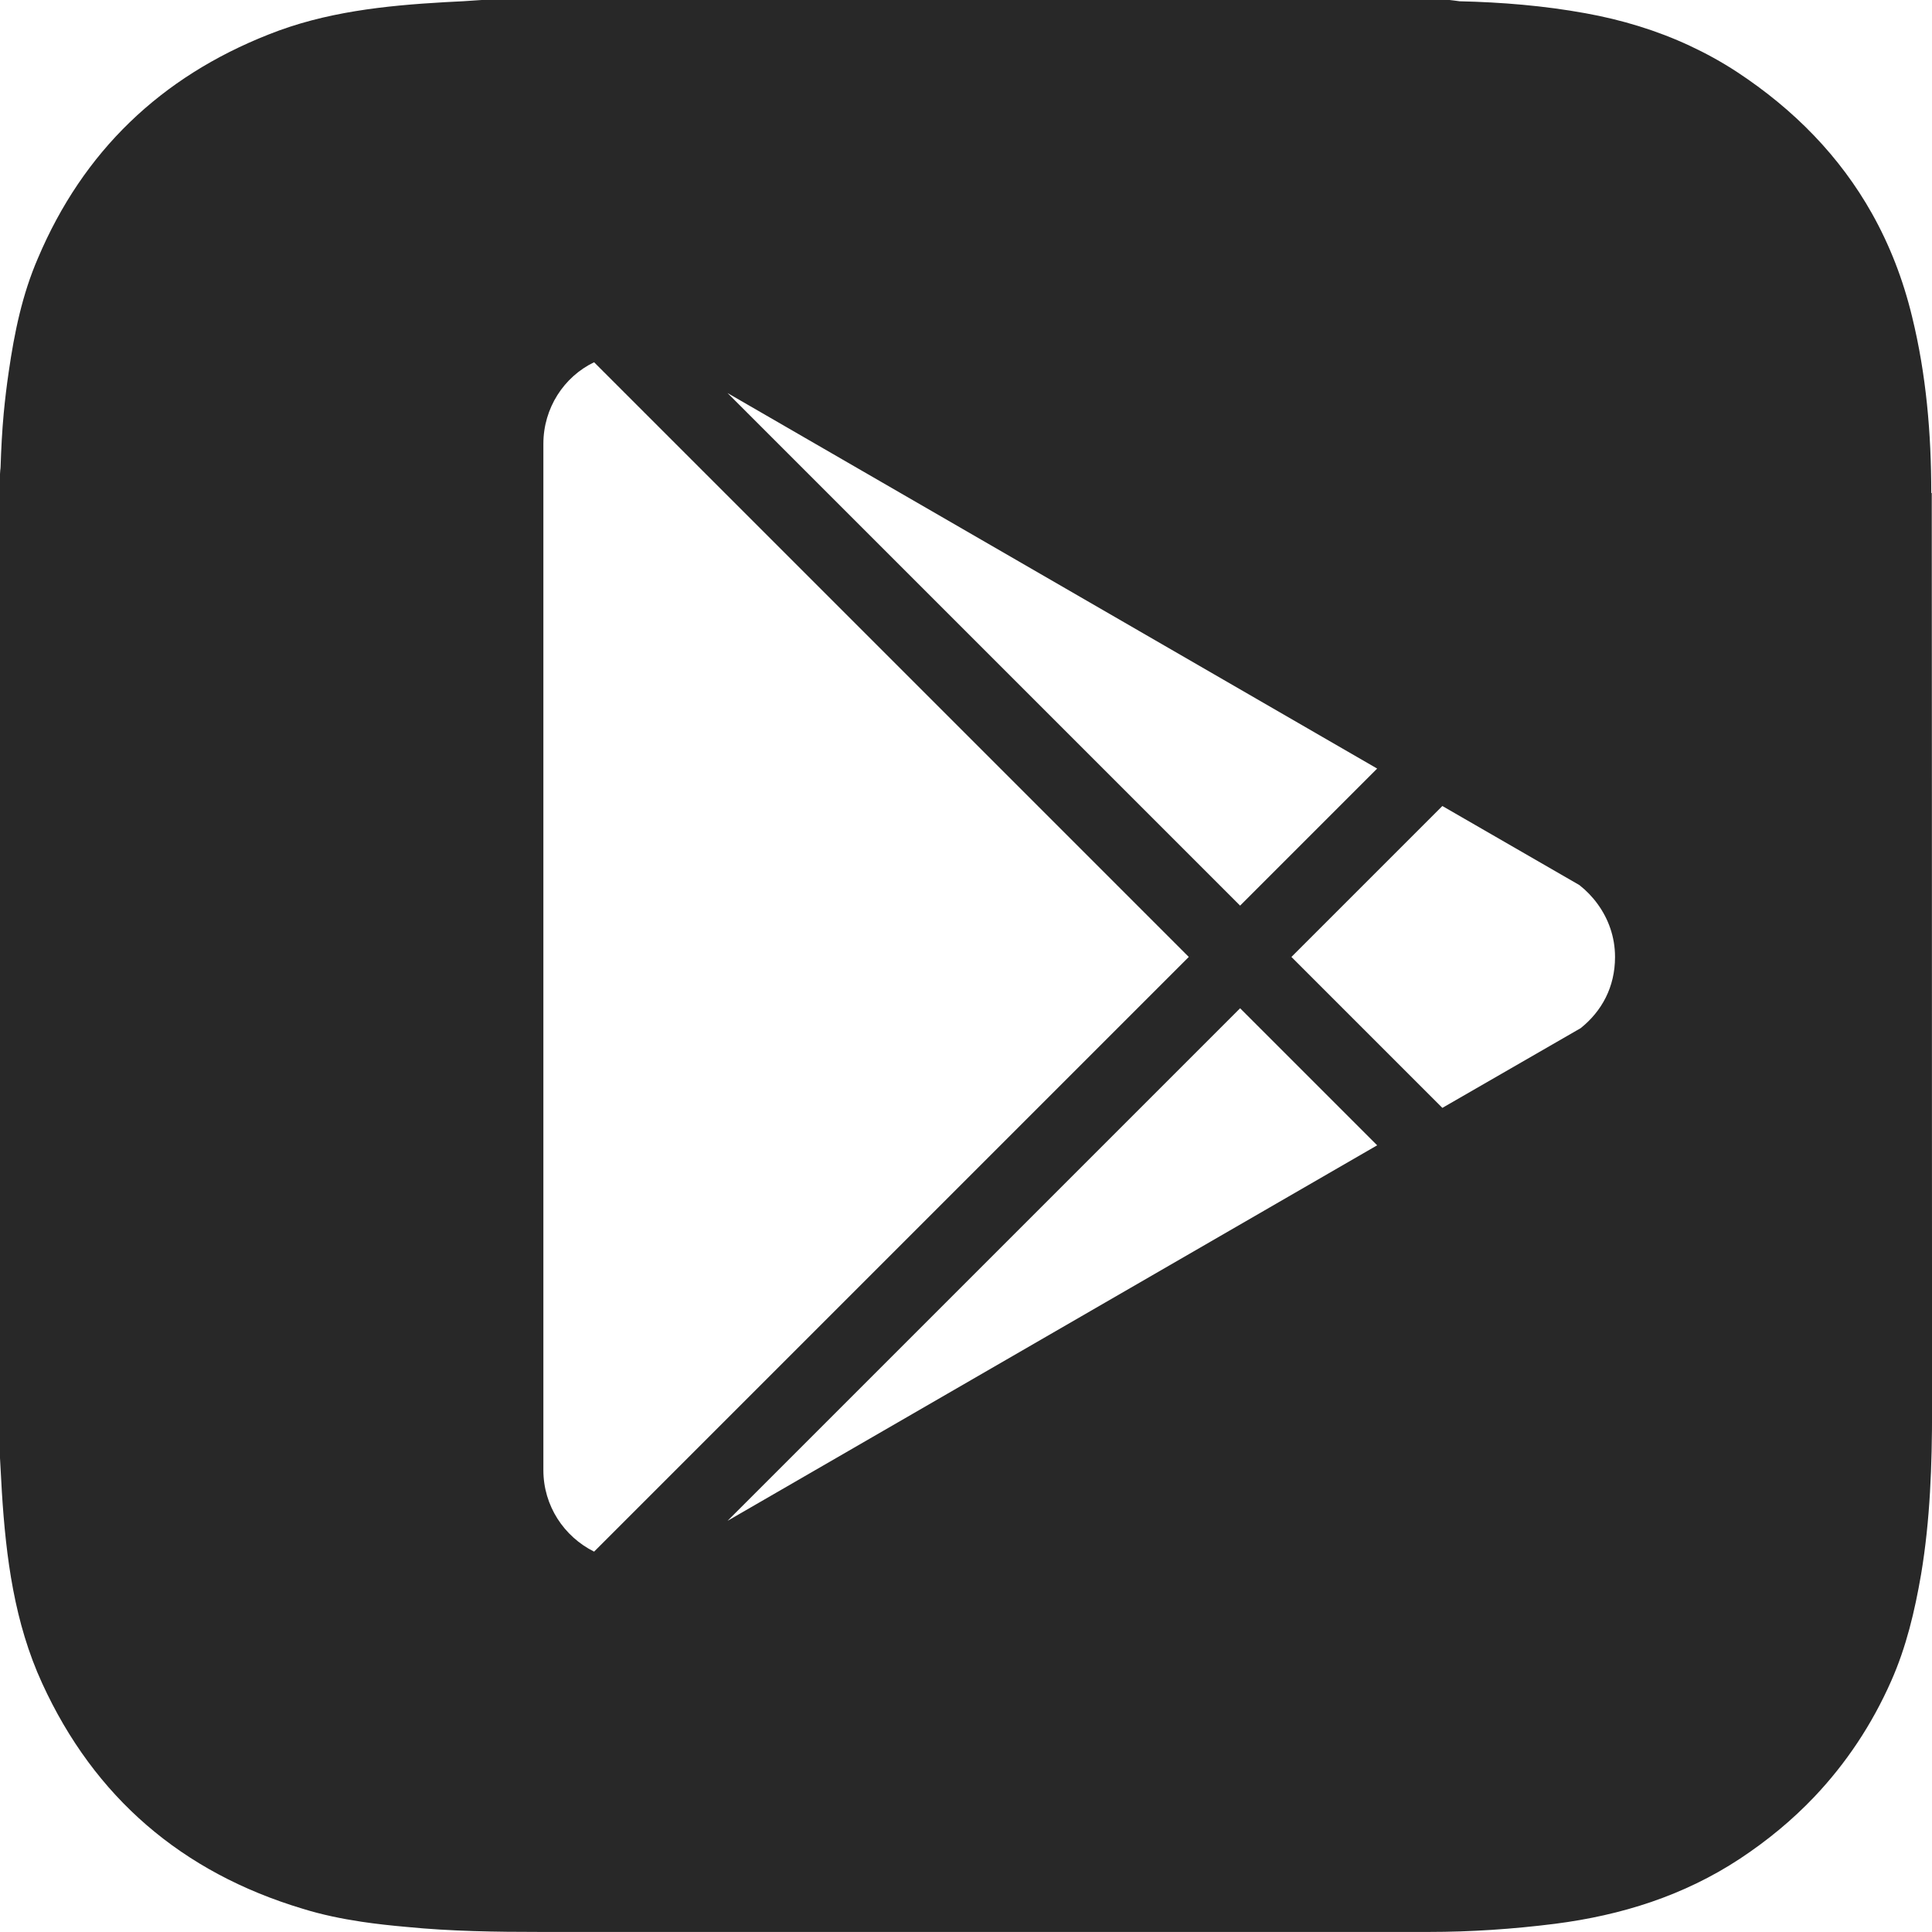 <?xml version="1.0" encoding="UTF-8"?> <svg xmlns="http://www.w3.org/2000/svg" width="32" height="32" viewBox="0 0 32 32" fill="none"><path fill-rule="evenodd" clip-rule="evenodd" d="M31.67 5.245C31.905 6.203 31.988 7.183 31.988 8.167L31.996 8.165C31.999 11.629 31.998 15.093 31.999 18.557L32.001 23.352C32.001 24.264 31.97 25.176 31.819 26.077C31.715 26.682 31.574 27.28 31.324 27.843C31.004 28.567 30.577 29.206 30.051 29.761C29.688 30.143 29.276 30.484 28.819 30.786C27.886 31.4 26.855 31.723 25.756 31.864C25.058 31.952 24.36 31.999 23.662 31.999H8.954C8.214 31.999 7.475 31.989 6.735 31.916C6.485 31.894 6.235 31.867 5.987 31.83C5.656 31.78 5.329 31.713 5.011 31.614C3.016 31.015 1.563 29.771 0.698 27.88C0.239 26.88 0.099 25.802 0.031 24.713L0 24.15V7.853L0.004 7.791C0.007 7.77 0.01 7.749 0.01 7.728C0.019 7.432 0.035 7.135 0.062 6.84C0.084 6.611 0.111 6.383 0.145 6.155C0.238 5.509 0.369 4.874 0.629 4.275C1.379 2.504 2.666 1.275 4.447 0.572C5.385 0.197 6.374 0.093 7.369 0.036C7.572 0.026 7.775 0.016 7.978 0H24.009L24.093 0.01L24.176 0.021C24.874 0.037 25.571 0.094 26.259 0.219C26.862 0.328 27.442 0.503 27.99 0.759C28.256 0.883 28.514 1.025 28.764 1.188C29.723 1.818 30.477 2.596 31.005 3.535C31.297 4.055 31.52 4.624 31.67 5.245ZM9 7.35V24.35C9 24.94 9.34 25.45 9.84 25.7L19.69 15.85L9.84 6C9.34 6.24 9 6.76 9 7.35ZM12.05 25.19L22.81 18.97L20.54 16.7L12.05 25.19ZM26.462 14.974C26.375 14.854 26.273 14.749 26.16 14.66L23.89 13.35L21.39 15.85L23.89 18.35L26.18 17.03C26.53 16.75 26.75 16.35 26.75 15.85C26.75 15.515 26.638 15.216 26.462 14.974ZM22.81 12.73L12.05 6.51L20.54 15L22.81 12.73Z" fill="#282828"></path></svg> 